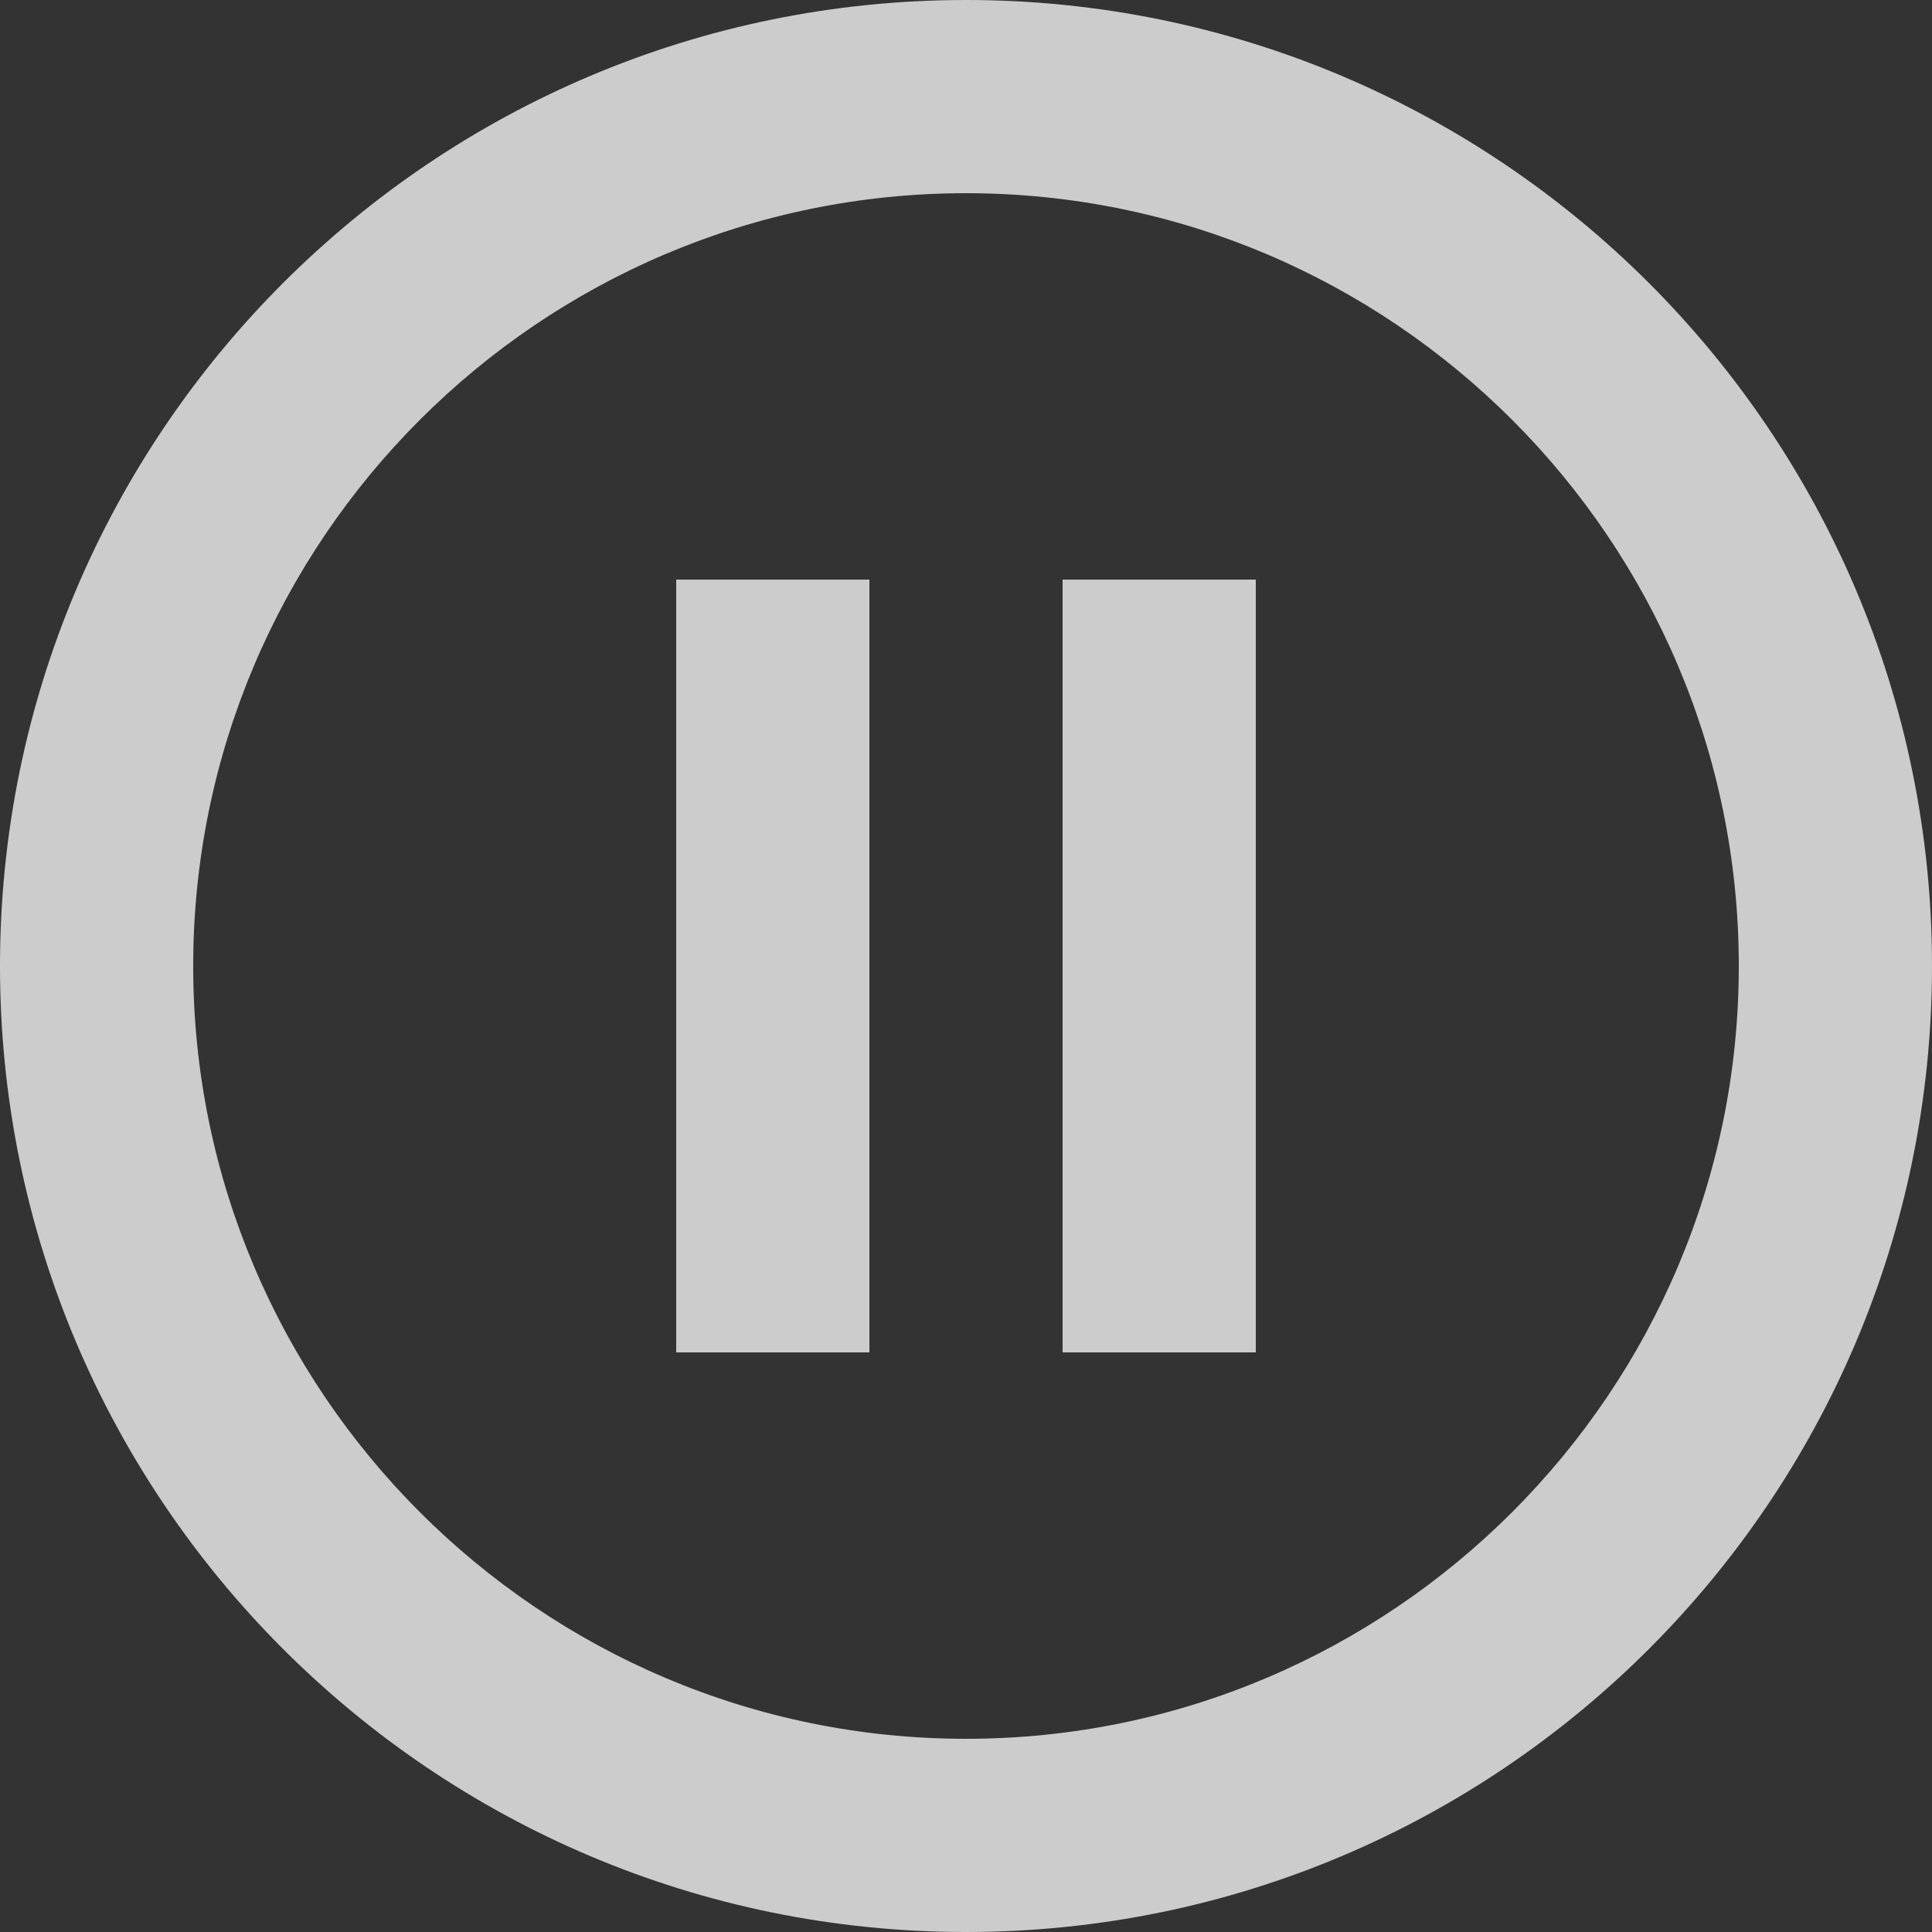 <?xml version="1.0" encoding="UTF-8"?>
<svg width="72px" height="72px" viewBox="0 0 72 72" version="1.1" xmlns="http://www.w3.org/2000/svg" xmlns:xlink="http://www.w3.org/1999/xlink">
    <rect x="0" y="0" width="72" height="72" fill="#333333" stroke="none"/>
    <title>pause_circlex</title>
    <g id="Page-1" stroke="none" stroke-width="1" fill="none" fill-rule="evenodd" opacity="0.75">
        <g id="pause_circlex" fill="#FFFFFF" fill-rule="nonzero">
            <path d="M25.2,50.4 L32.4,50.4 L32.4,21.6 L25.2,21.6 L25.2,50.4 Z M36,0 C16.128,0 0,16.128 0,36 C0,55.872 16.128,72 36,72 C55.872,72 72,55.872 72,36 C72,16.128 55.872,0 36,0 Z M36,64.8 C20.124,64.8 7.2,51.876 7.2,36 C7.2,20.124 20.124,7.2 36,7.2 C51.876,7.2 64.8,20.124 64.8,36 C64.8,51.876 51.876,64.8 36,64.8 Z M39.6,50.4 L46.8,50.4 L46.8,21.6 L39.6,21.6 L39.6,50.4 Z" id="Shape"></path>
        </g>
    </g>
</svg>